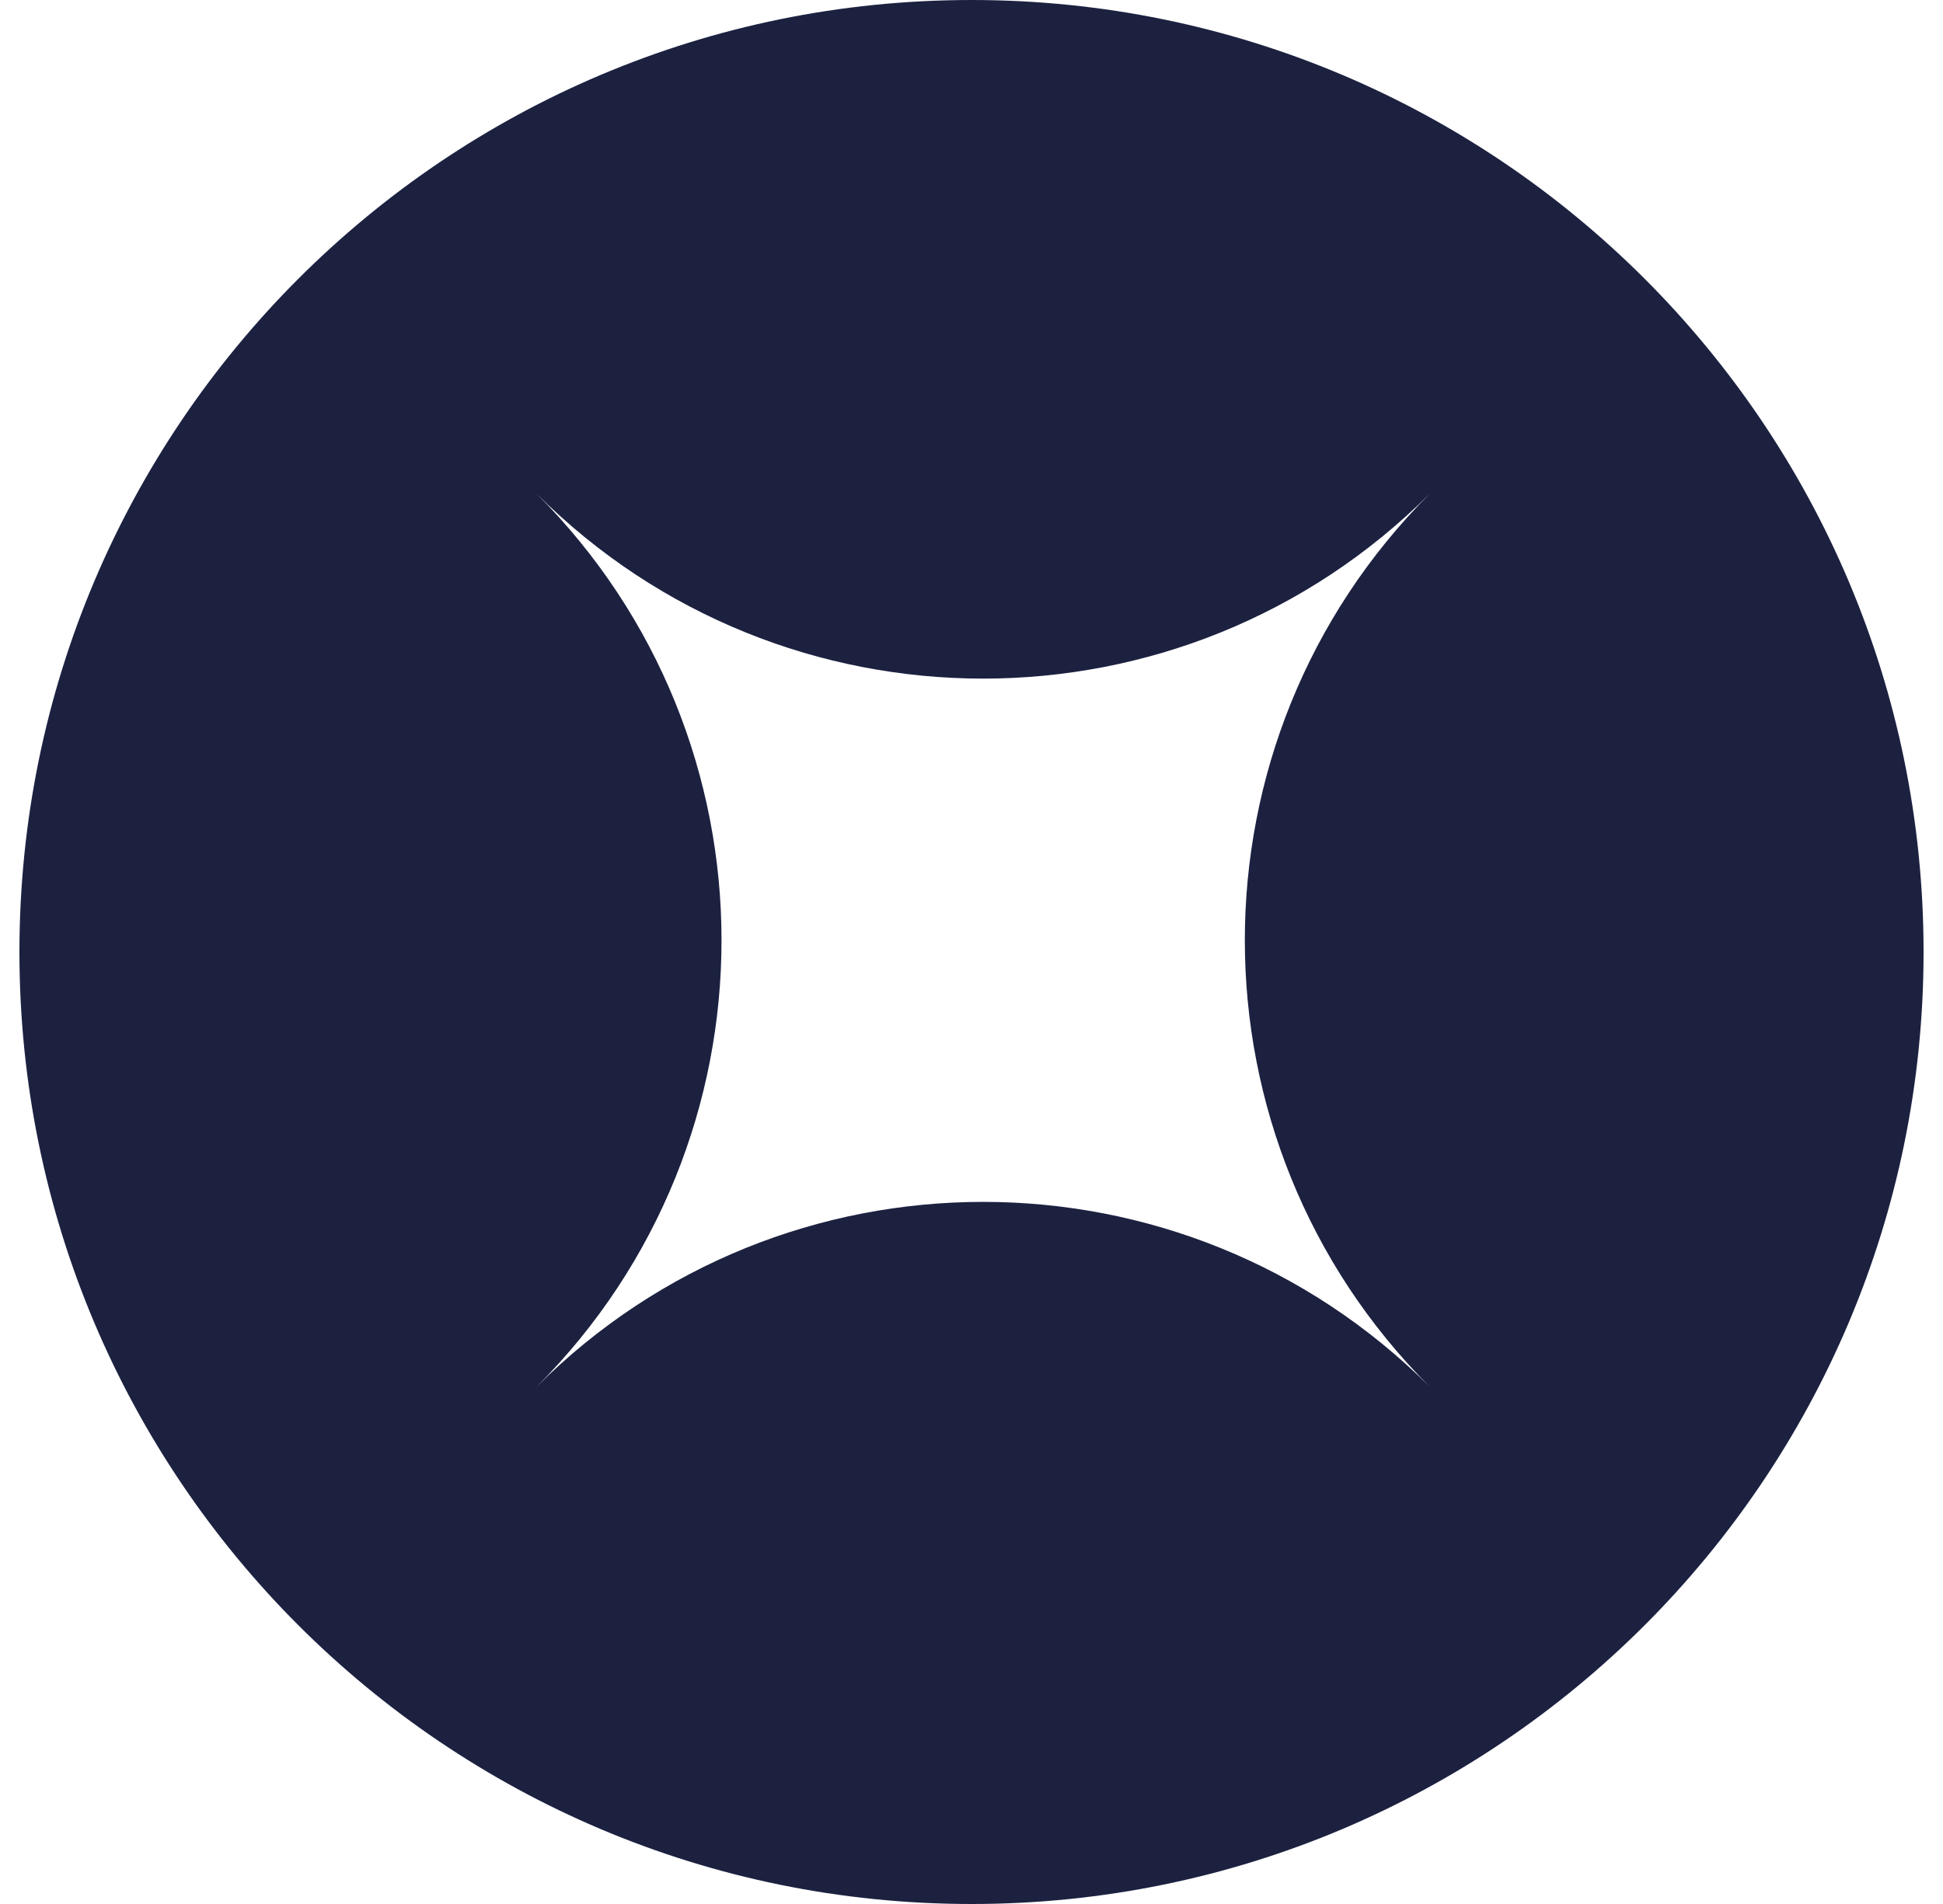 <svg width="50" height="49" viewBox="0 0 50 49" fill="none" xmlns="http://www.w3.org/2000/svg">
<path d="M25 0C38.531 0 49.5 10.969 49.5 24.5C49.5 38.031 38.531 49 25 49C11.469 49 0.5 38.031 0.5 24.5C0.5 10.969 11.469 0 25 0ZM36.794 12.704C30.445 19.051 20.154 19.051 13.807 12.704C20.154 19.051 20.154 29.343 13.807 35.691C20.154 29.344 30.445 29.344 36.794 35.691C30.447 29.344 30.447 19.053 36.794 12.704Z" fill="#1C2140"/>
</svg>
